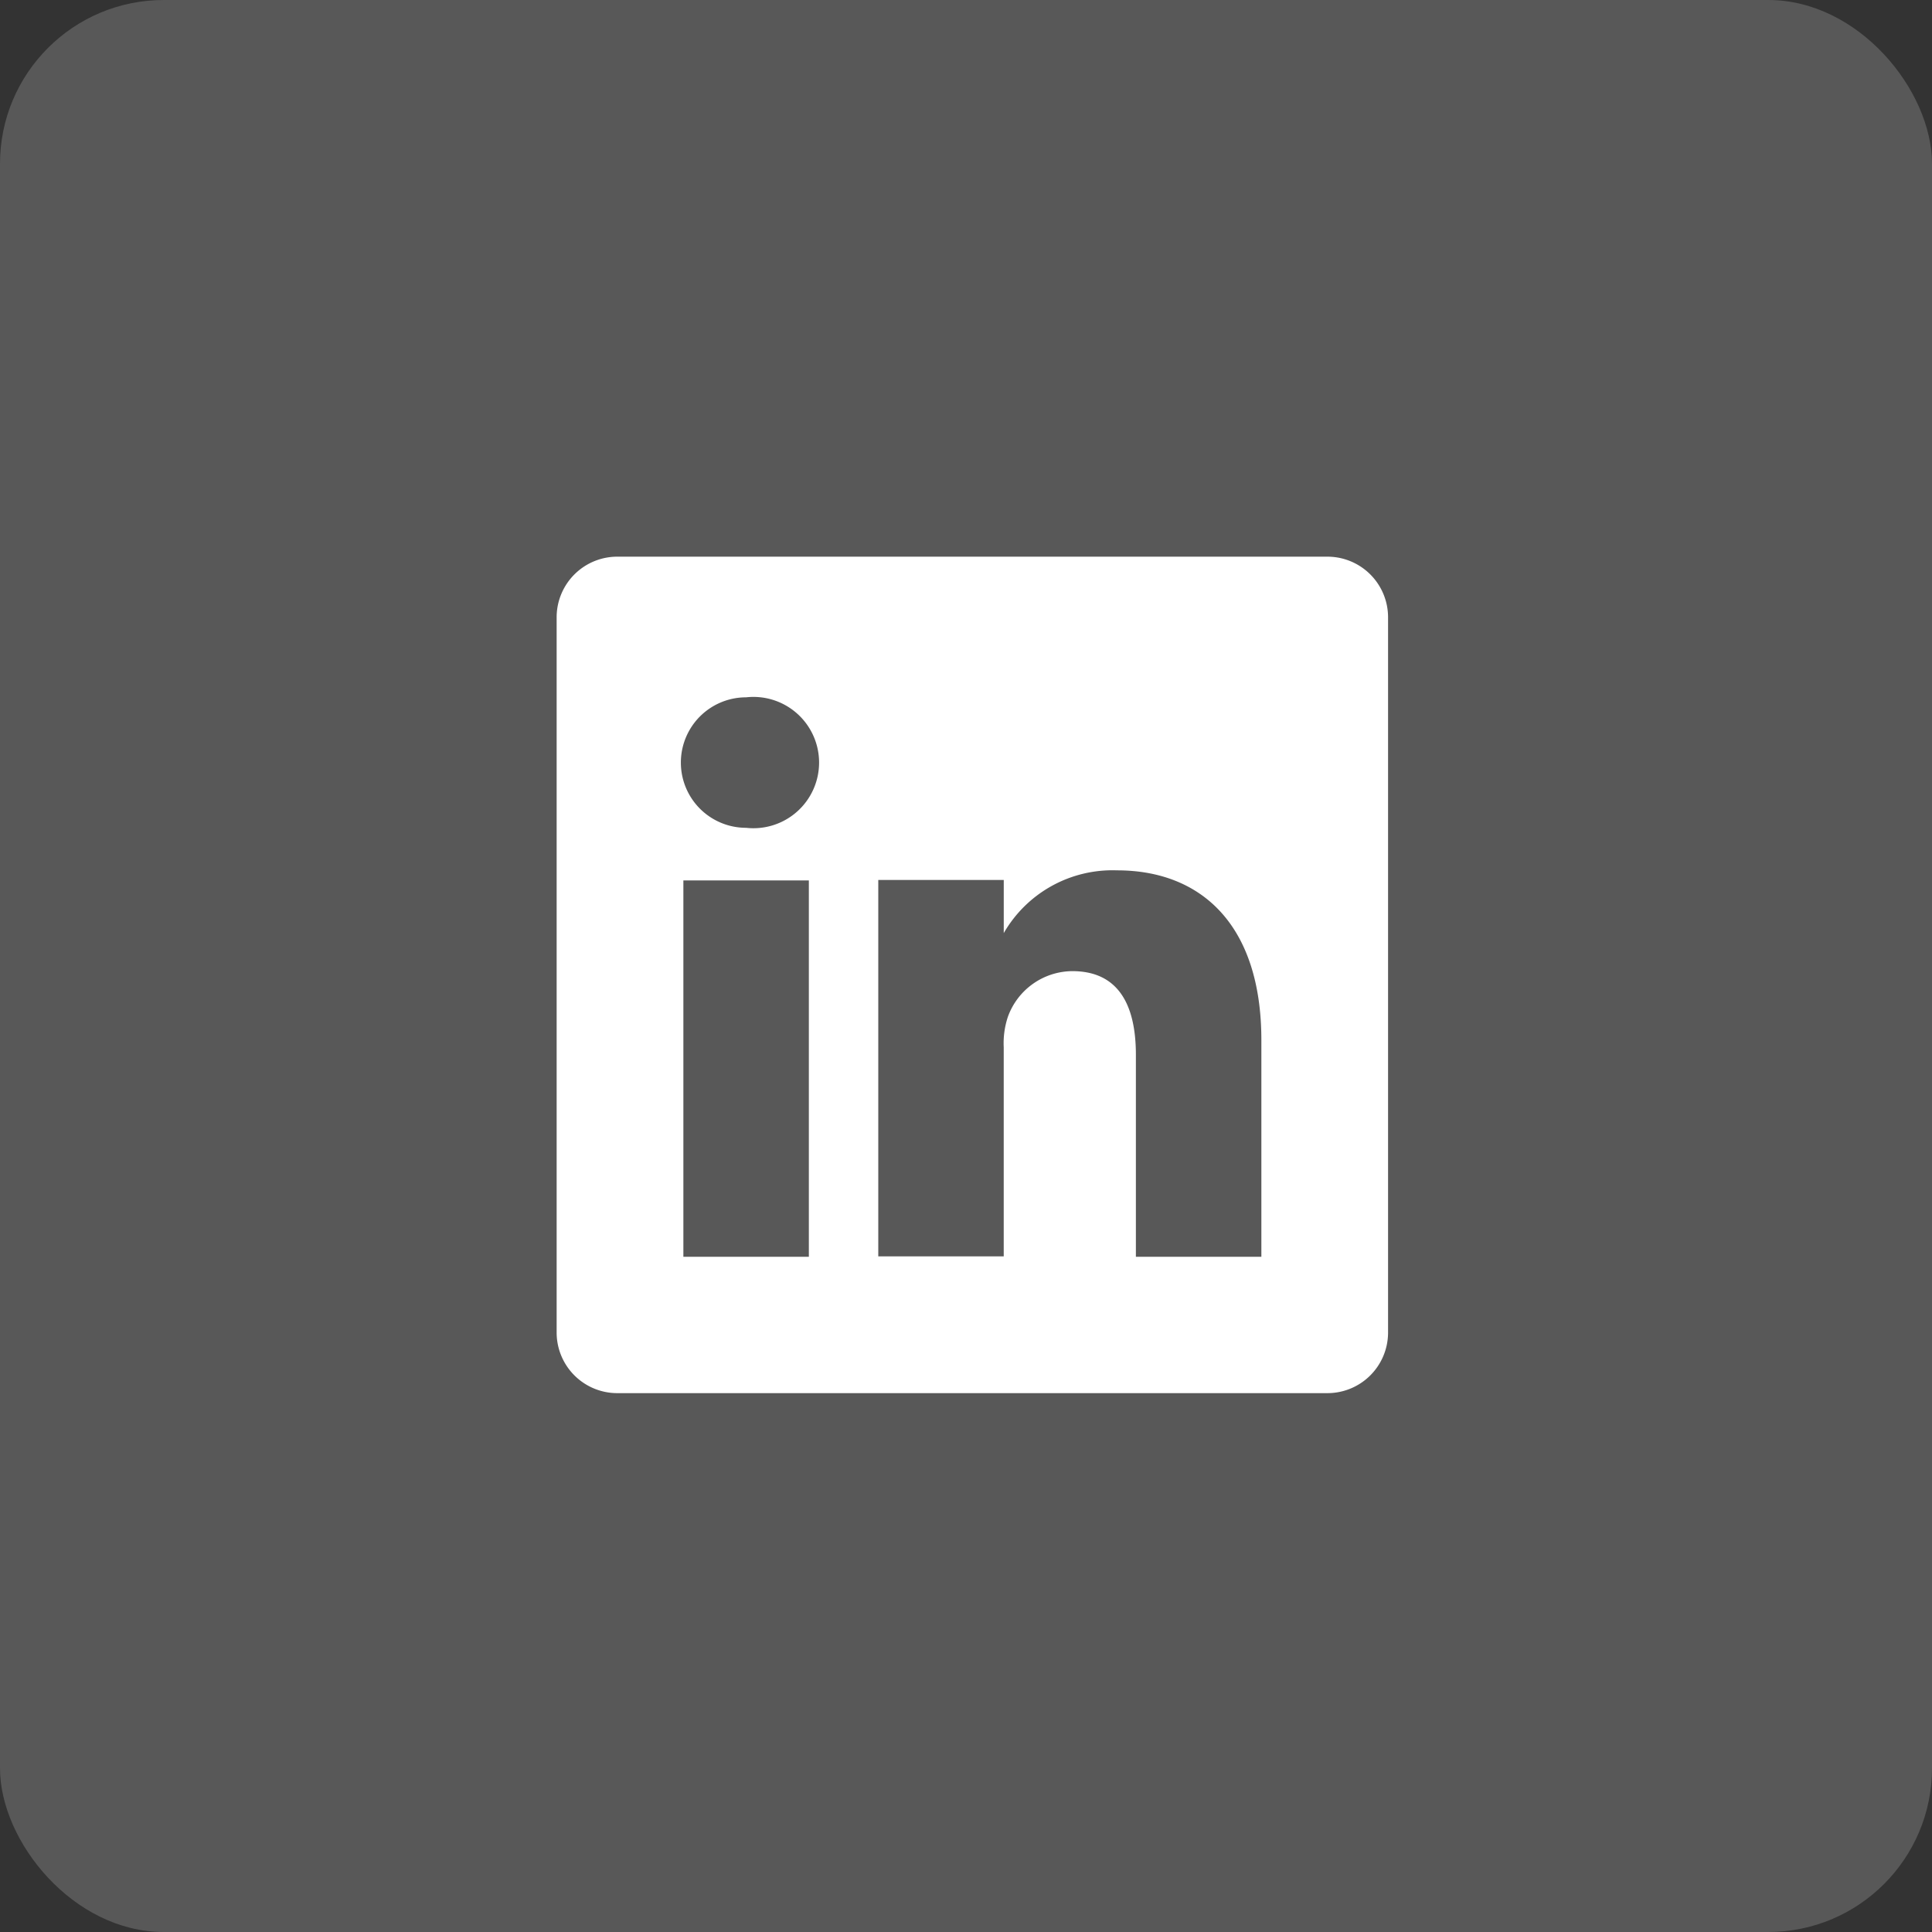 <svg xmlns="http://www.w3.org/2000/svg" width="59" height="59" viewBox="0 0 59 59">
  <rect x="0" y="0" width="59" height="59" fill="#333333" stroke="none"/>
  <g id="Group_8975" data-name="Group 8975" transform="translate(-241 -9121.671)">
    <rect id="Rectangle_17986" data-name="Rectangle 17986" width="59" height="59" rx="5" transform="translate(241 9121.671)" fill="#fff" opacity="0.18"/>
    <path id="e42de672acac05e6c1484ce6eac8627f" d="M25.573,2H3.938A1.852,1.852,0,0,0,2.06,3.826V25.718a1.852,1.852,0,0,0,1.878,1.826H25.573a1.852,1.852,0,0,0,1.877-1.826V3.826A1.852,1.852,0,0,0,25.573,2ZM9.762,23.38H5.93V11.886H9.762Zm-1.916-13.1h0a1.992,1.992,0,1,1,0-3.985,2.005,2.005,0,1,1,0,3.985Zm15.735,13.1H19.749V17.211c0-1.545-.549-2.554-1.941-2.554a2.107,2.107,0,0,0-1.967,1.392,2.554,2.554,0,0,0-.128.932v6.386H11.882V11.873h3.832v1.622a3.832,3.832,0,0,1,3.461-1.916c2.554,0,4.406,1.648,4.406,5.185Z" transform="translate(255.939 9136.671)" fill="#fff"/>
  </g>
</svg>
